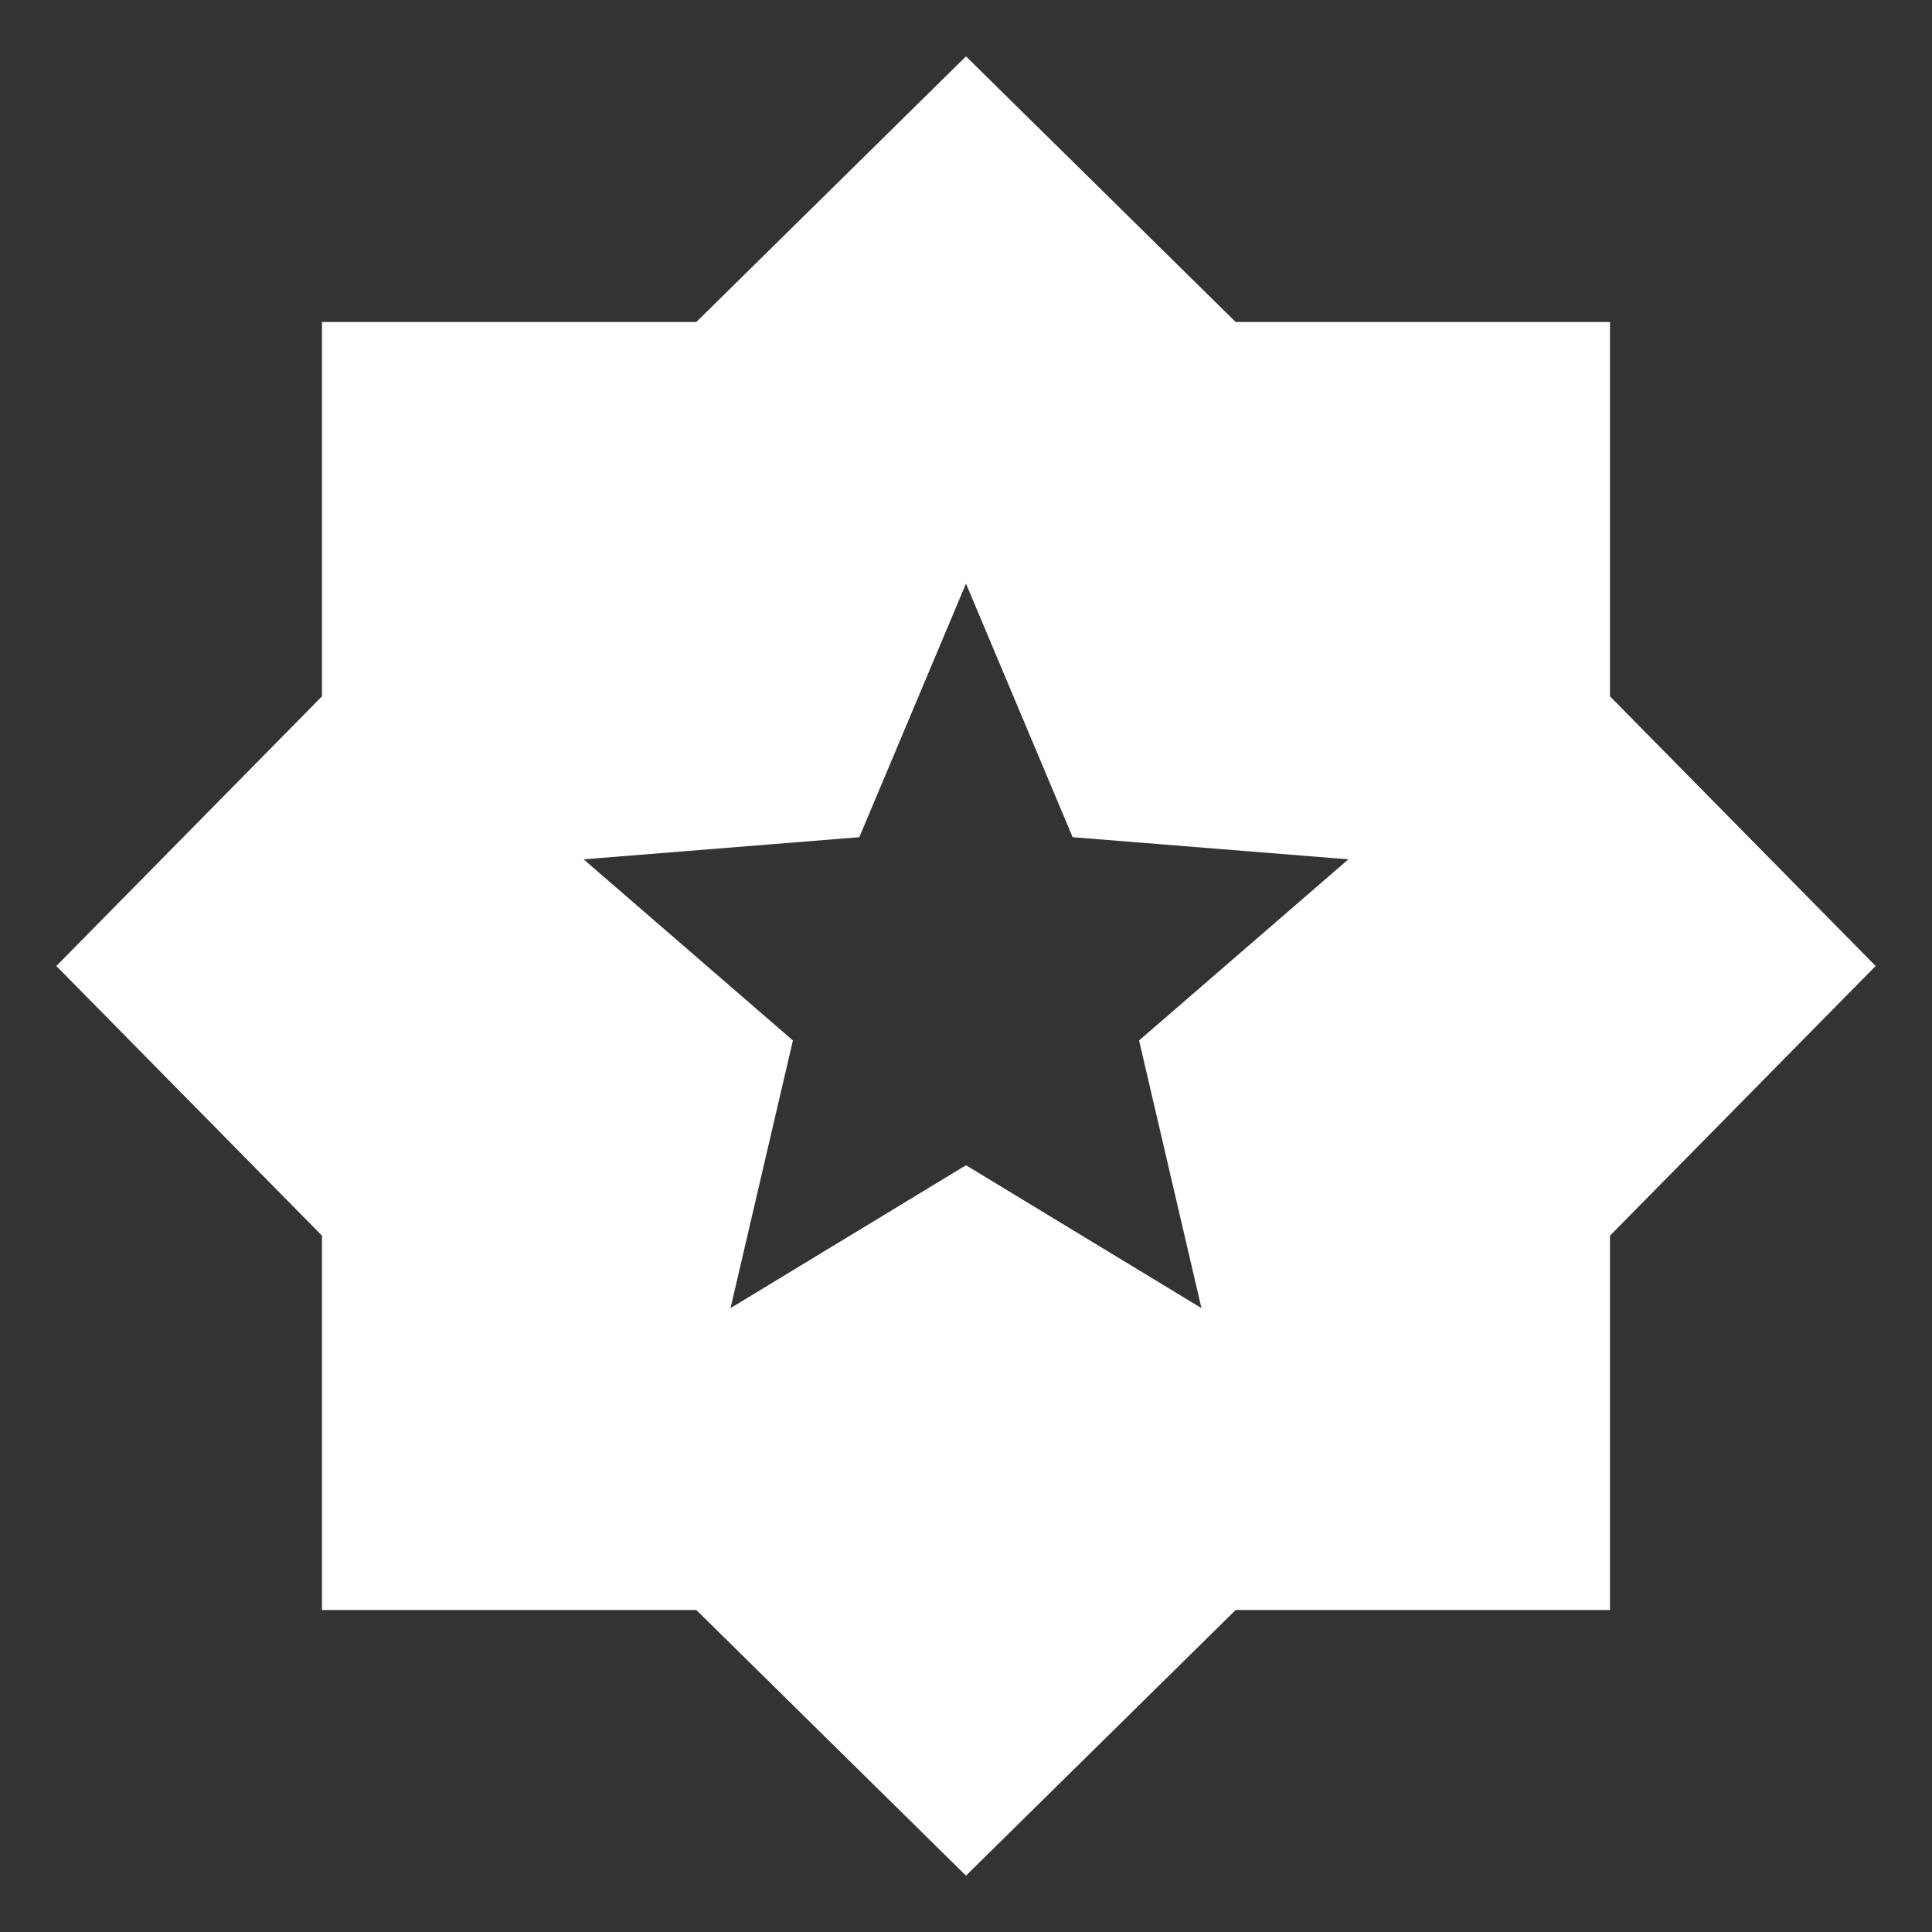 <svg width="100" height="100" viewBox="0 0 100 100" fill="none" xmlns="http://www.w3.org/2000/svg">
<rect x="0" y="0" width="100" height="100" fill="#333333" stroke="none"/>
<mask id="mask0_1347_1959" style="mask-type:alpha" maskUnits="userSpaceOnUse" x="0" y="0" width="100" height="100">
<rect width="100" height="100" fill="#D9D9D9"/>
</mask>
<g mask="url(#mask0_1347_1959)">
<path d="M37.812 67.708L49.999 60.313L62.187 67.708L58.958 53.854L69.791 44.479L55.52 43.333L49.999 30.208L44.478 43.333L30.208 44.479L41.041 53.854L37.812 67.708ZM49.999 97.083L36.041 83.333H16.666V63.958L2.916 50L16.666 36.042V16.667H36.041L49.999 2.917L63.958 16.667H83.333V36.042L97.083 50L83.333 63.958V83.333H63.958L49.999 97.083Z" fill="white"/>
</g>
</svg>
